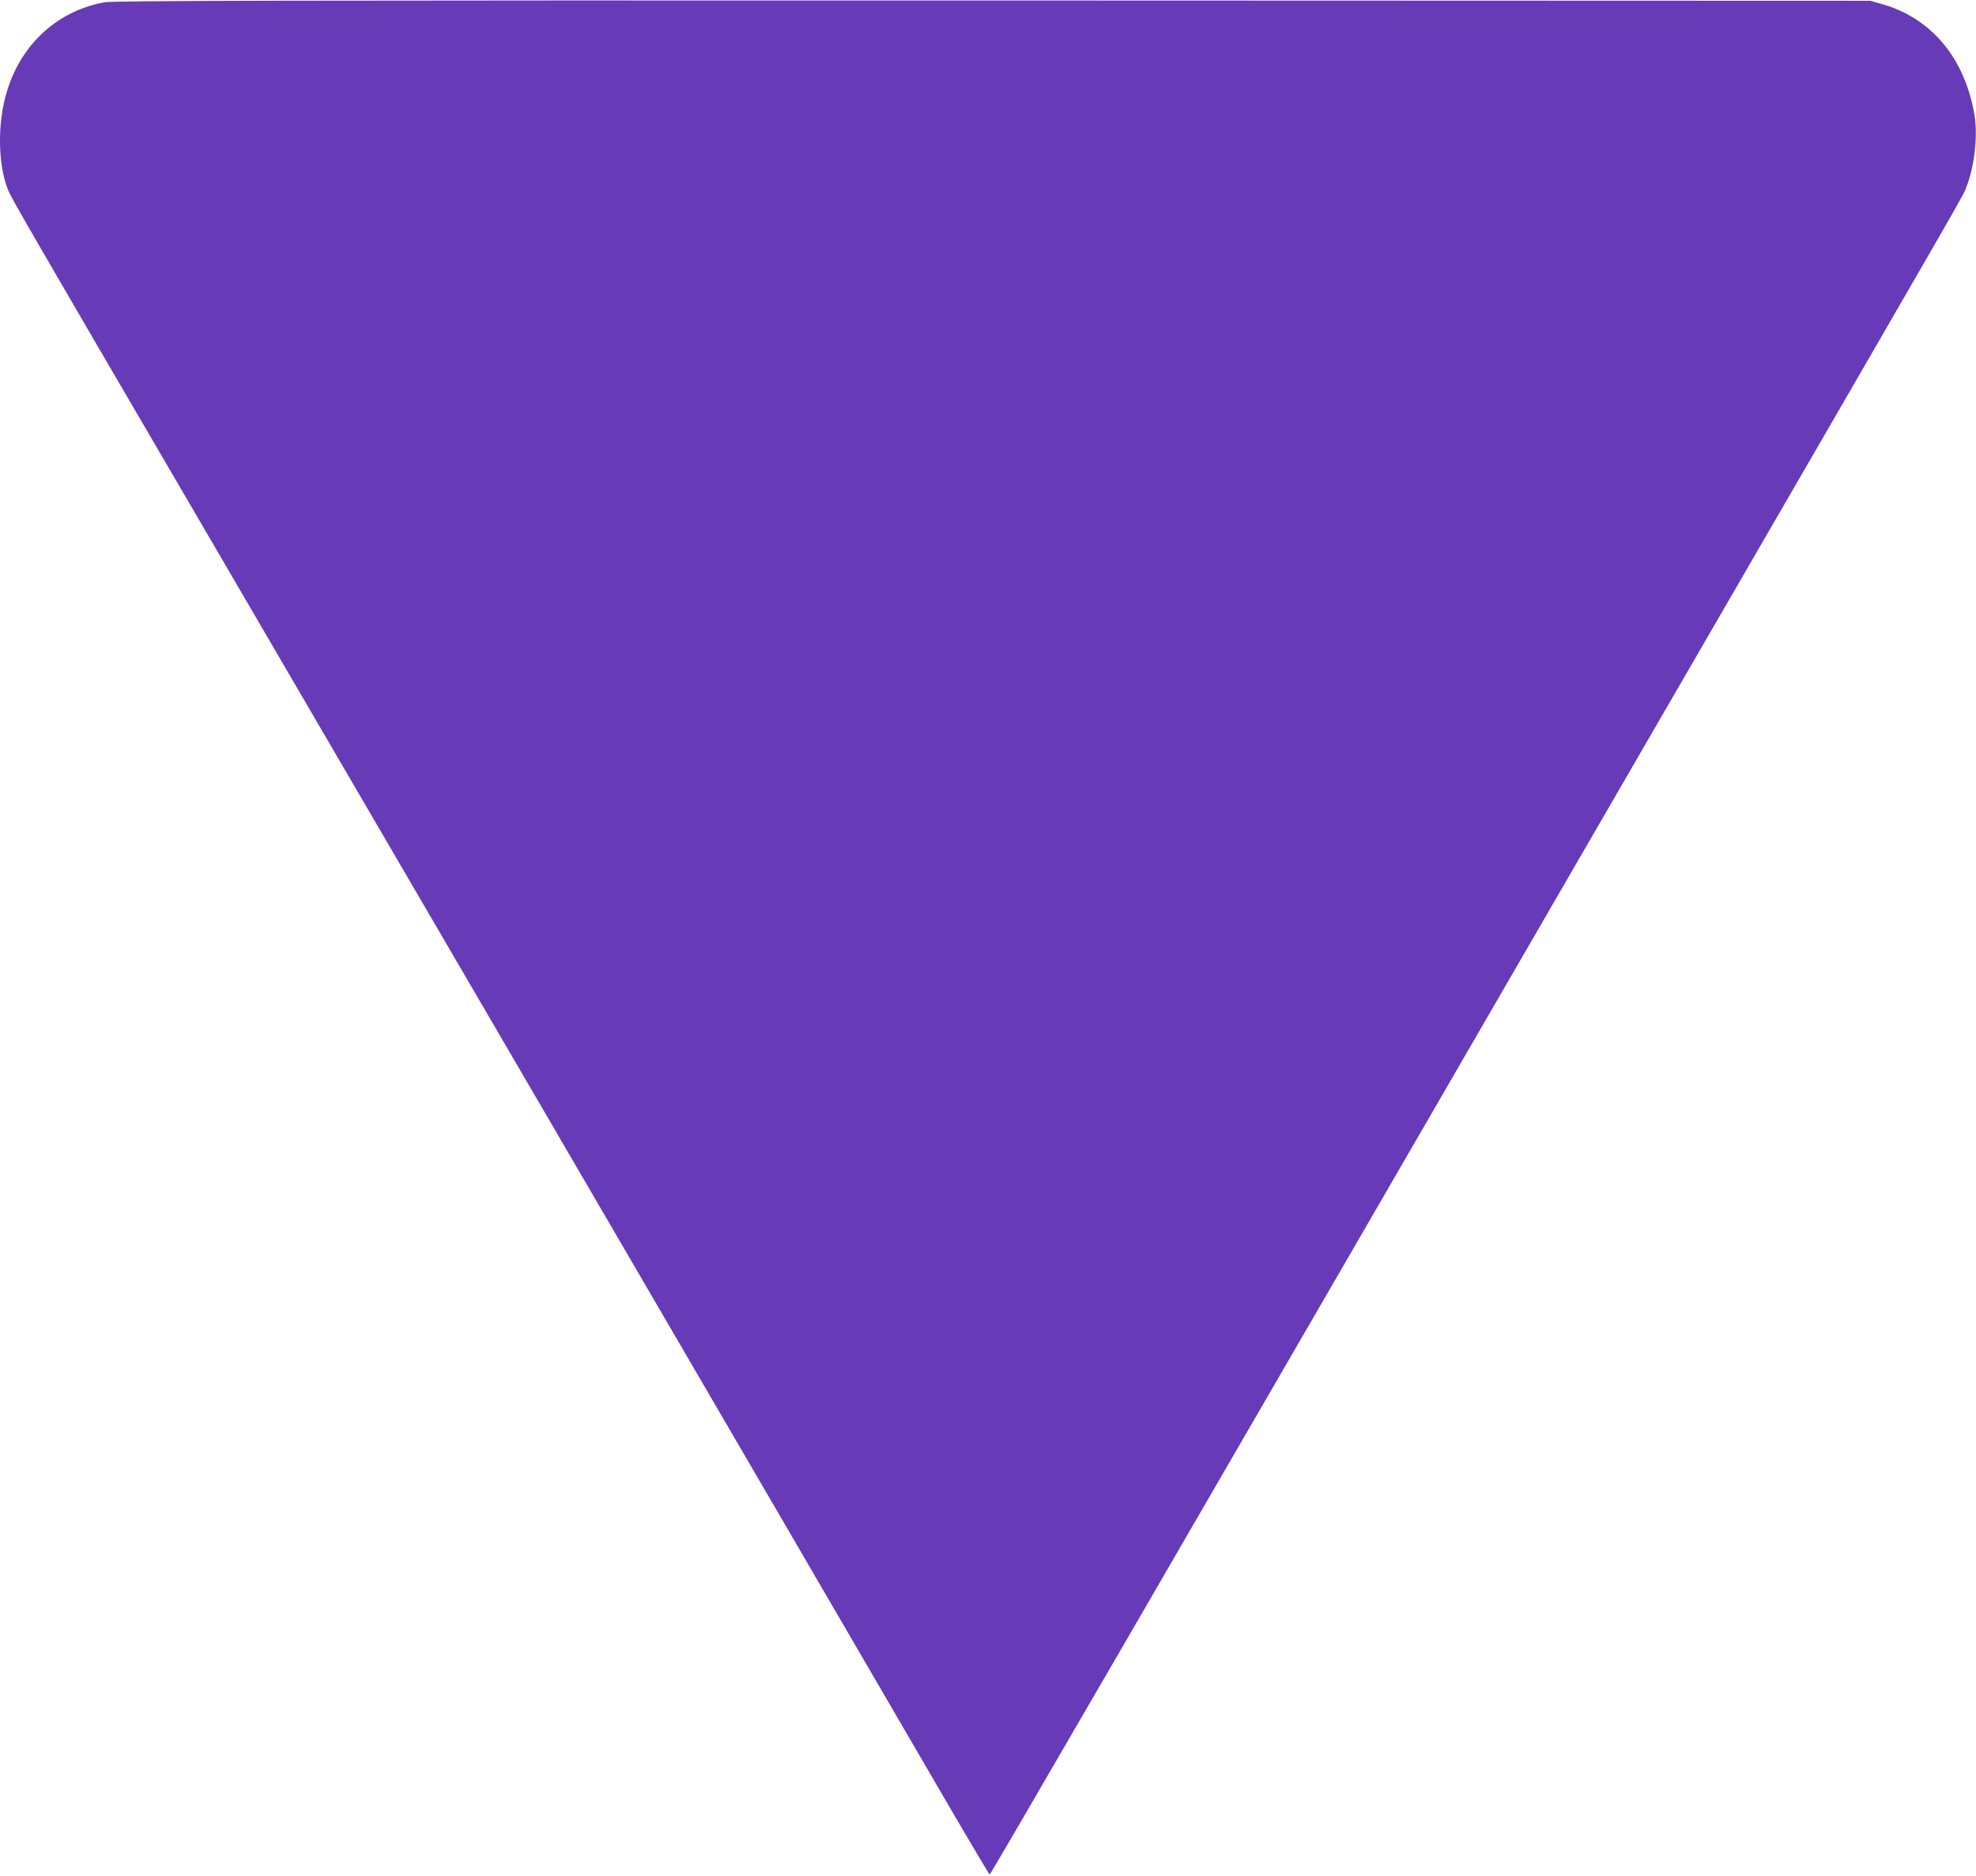<?xml version="1.0" standalone="no"?>
<!DOCTYPE svg PUBLIC "-//W3C//DTD SVG 20010904//EN"
 "http://www.w3.org/TR/2001/REC-SVG-20010904/DTD/svg10.dtd">
<svg version="1.0" xmlns="http://www.w3.org/2000/svg"
 width="1280pt" height="1215pt" viewBox="0 0 1280 1215"
 preserveAspectRatio="xMidYMid meet">
<g transform="translate(0,1215) scale(0.1,-0.1)"
fill="#673ab7" stroke="none">
<path d="M675 12135 c-301 -56 -534 -267 -628 -570 -65 -206 -62 -477 5 -645
22 -54 126 -235 1248 -2155 315 -539 1289 -2208 2165 -3710 1479 -2536 1906
-3269 2653 -4552 158 -271 290 -493 293 -493 6 0 895 1531 4407 7595 2020
3487 1893 3266 1920 3335 52 131 74 327 53 460 -61 370 -277 631 -598 723
l-78 22 -5685 2 c-4642 1 -5698 -1 -5755 -12z"/>
</g>
</svg>
